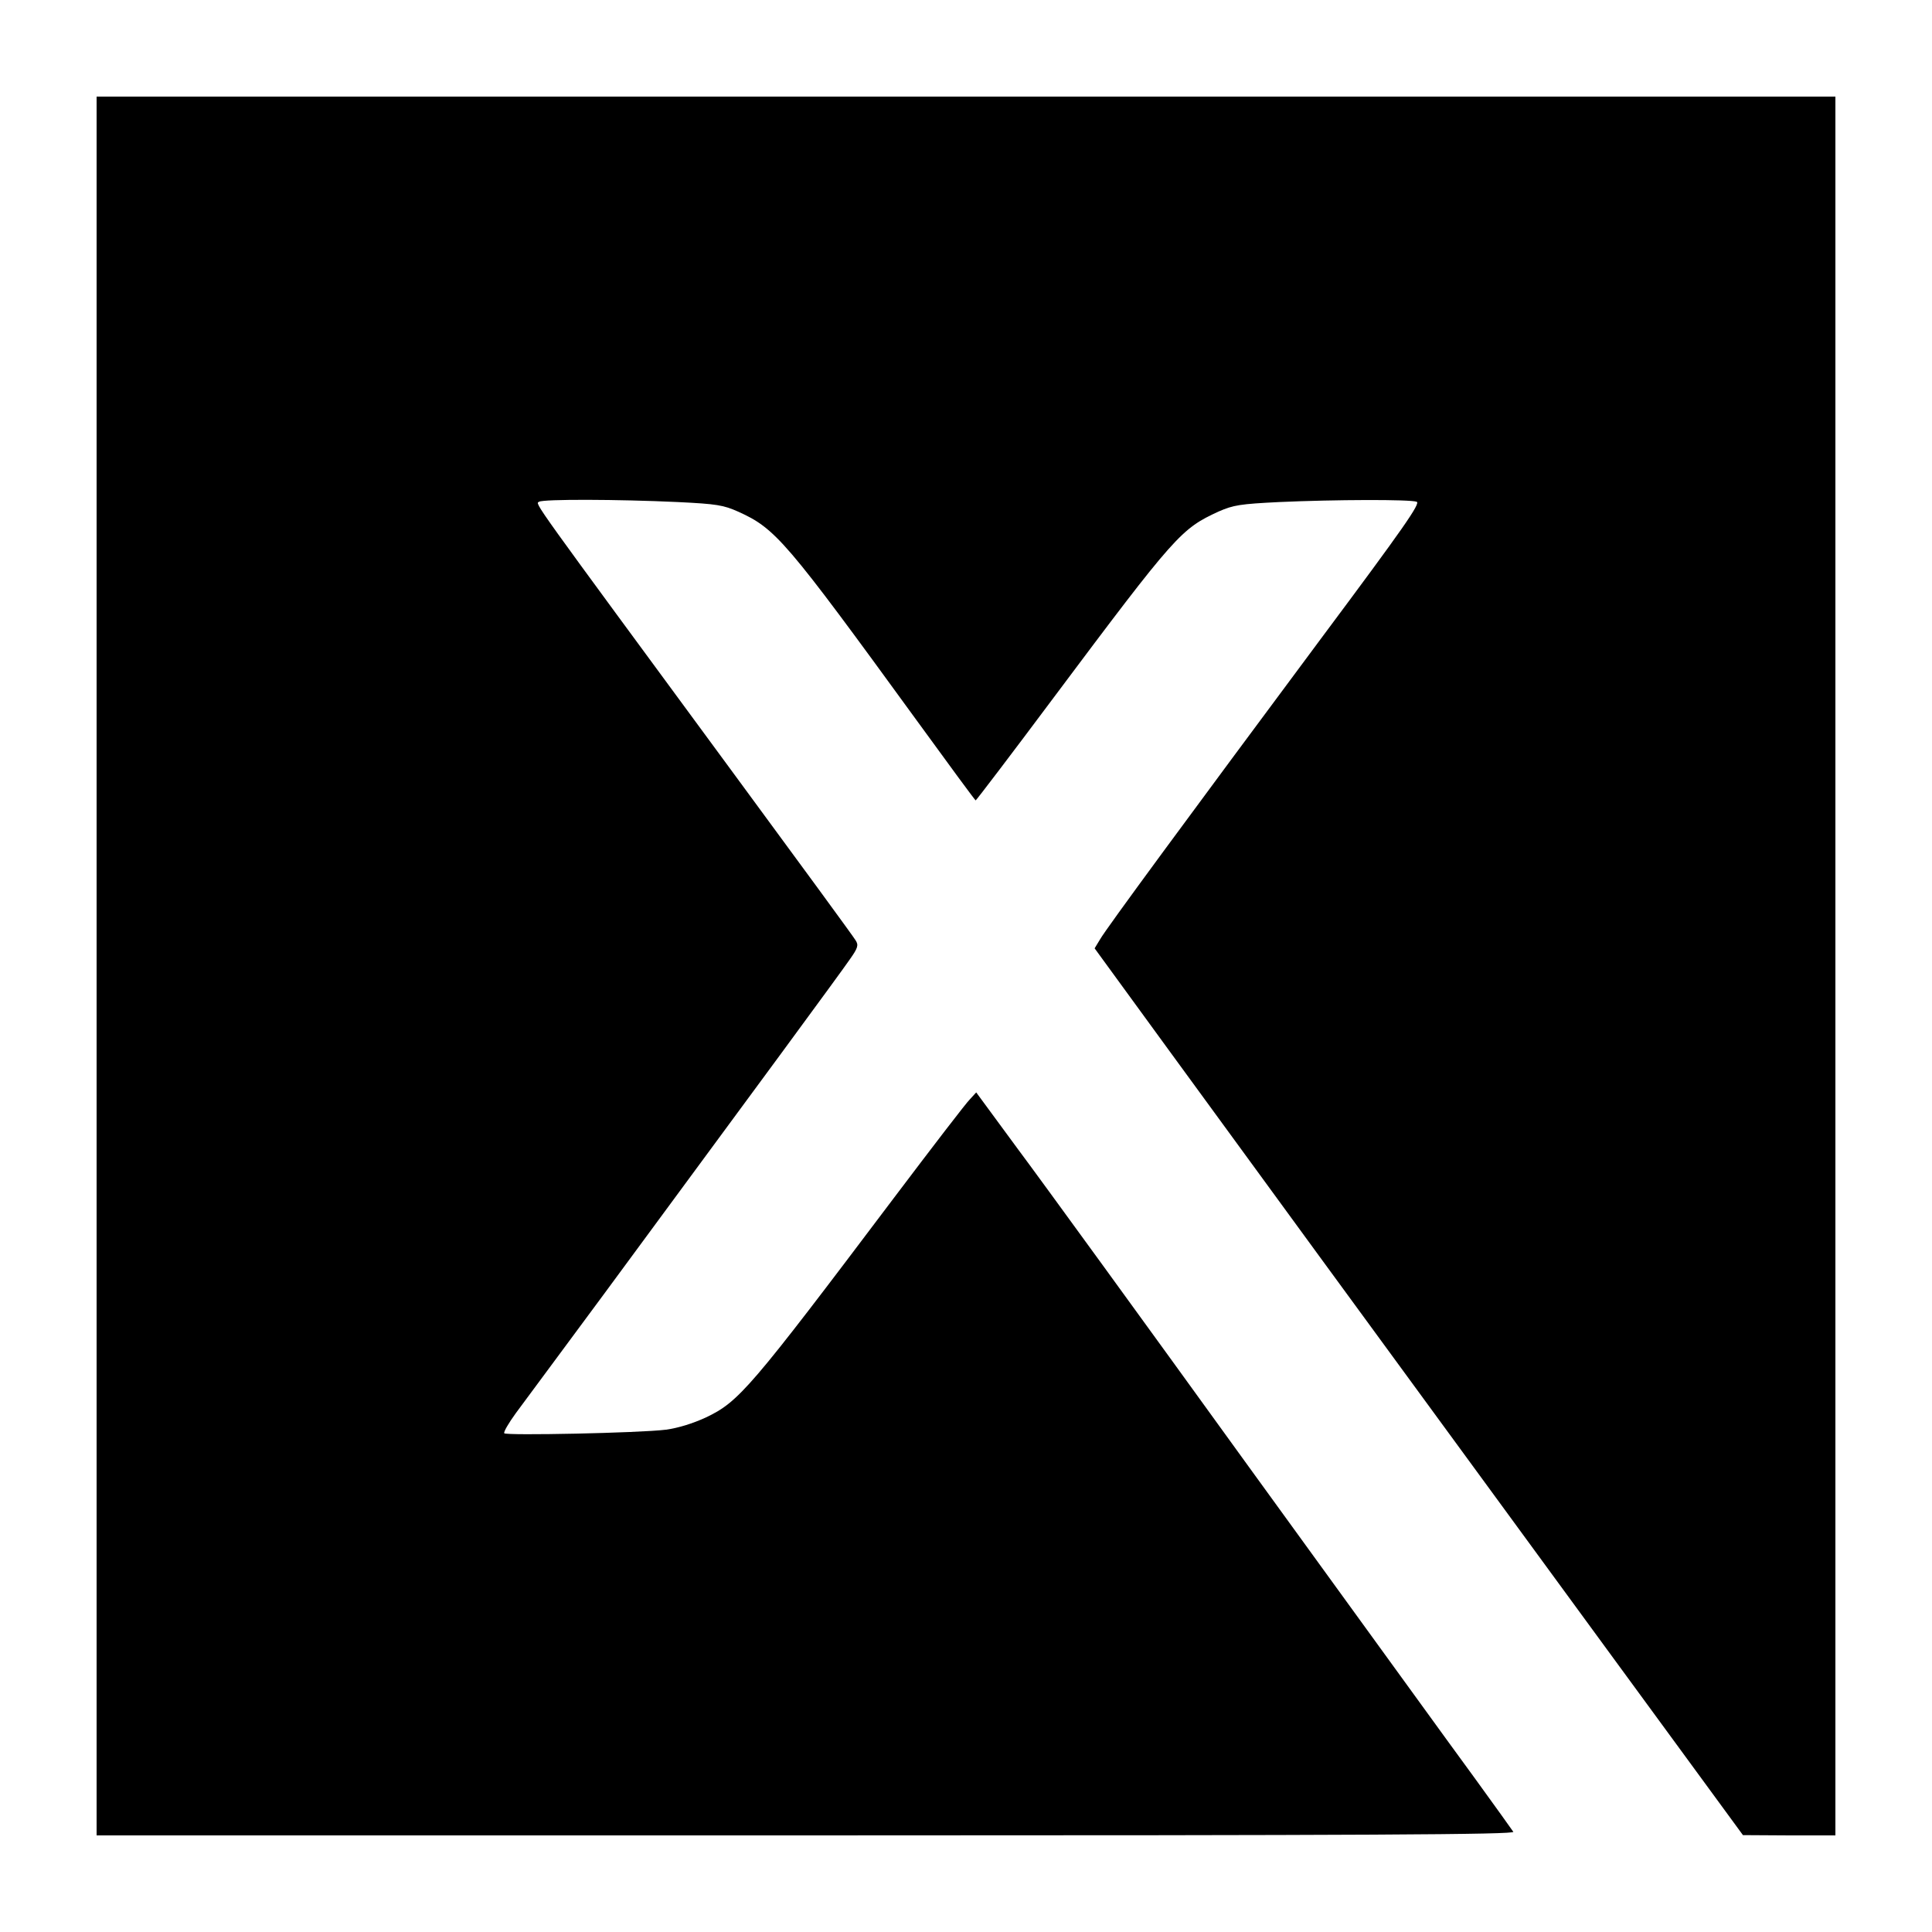 <svg version="1.0" xmlns="http://www.w3.org/2000/svg" width="933.333" height="933.333" viewBox="0 0 700 700"><path d="M35 350v315h257.1c205.3 0 256.9-.3 256.2-1.3-.4-.6-6.6-9.3-13.8-19.2-7.3-9.9-44.1-60.8-82-113-37.8-52.3-75.5-104.2-83.8-115.3l-15-20.4-2.2 2.4c-1.3 1.2-13.7 17.4-27.6 35.8-52.3 69.4-56.2 73.9-68.2 79.6-4.8 2.2-10 3.8-14.4 4.4-9.5 1.2-58 2.2-58.6 1.3-.3-.5 1.6-3.7 4.2-7.3 2.7-3.6 17-23 31.9-43.1 55.8-75.7 85.9-116.6 89.1-121.3 3-4.2 3.2-5.2 2.1-6.9-.6-1.1-20.6-28.4-44.3-60.6-74.2-100.9-71.8-97.4-70.4-98.3 1.5-1 28.7-.9 50.2.1 14.3.7 16.6 1.1 22 3.5 13.5 6.1 17.2 10.4 64.4 75.3 11.7 16.1 21.4 29.3 21.6 29.3.2 0 13-16.8 28.3-37.3 44.3-59.2 46.1-61.1 59.8-67.4 5.3-2.3 7.7-2.7 21.9-3.4 20.1-.9 47.4-1 49.8-.1 1.4.6-4.5 9.1-34.4 49.2-48.4 65.1-78 105.3-80.3 109.3l-2 3.3 26.6 36.5c26.6 36.5 66.8 91.5 158.8 217.2l49.5 67.6 16.8.1H665V35H35v315z"/></svg>